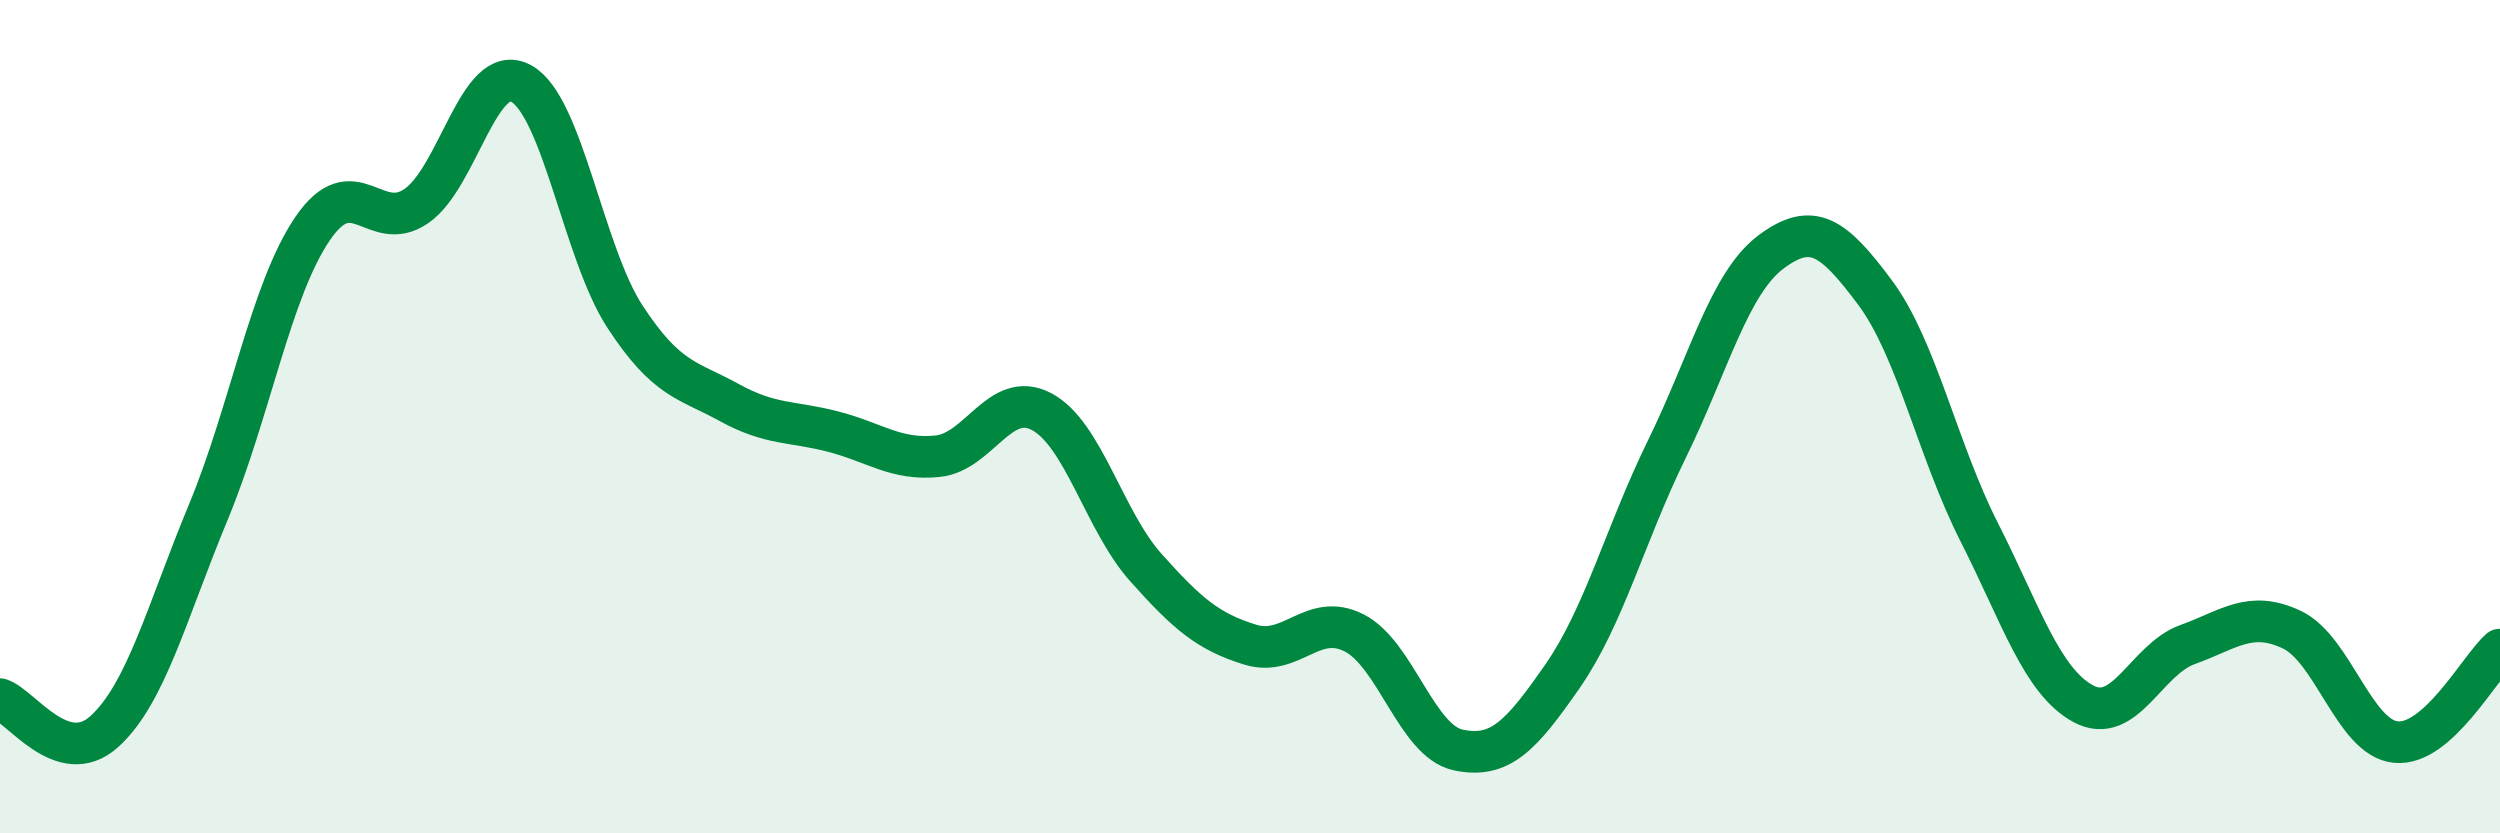 
    <svg width="60" height="20" viewBox="0 0 60 20" xmlns="http://www.w3.org/2000/svg">
      <path
        d="M 0,16.78 C 0.5,16.94 1.5,18.46 2.5,17.56 C 3.5,16.66 4,14.7 5,12.29 C 6,9.88 6.5,6.96 7.5,5.49 C 8.5,4.02 9,5.64 10,4.94 C 11,4.24 11.5,1.47 12.5,2 C 13.5,2.53 14,6.07 15,7.6 C 16,9.13 16.5,9.11 17.5,9.66 C 18.5,10.21 19,10.1 20,10.36 C 21,10.62 21.5,11.05 22.5,10.95 C 23.5,10.85 24,9.35 25,9.88 C 26,10.41 26.5,12.5 27.5,13.62 C 28.5,14.74 29,15.16 30,15.47 C 31,15.78 31.5,14.68 32.5,15.19 C 33.5,15.7 34,17.79 35,18 C 36,18.21 36.5,17.67 37.5,16.23 C 38.5,14.79 39,12.83 40,10.79 C 41,8.75 41.5,6.8 42.5,6.05 C 43.5,5.3 44,5.68 45,7.02 C 46,8.36 46.5,10.8 47.5,12.77 C 48.5,14.74 49,16.35 50,16.89 C 51,17.43 51.5,15.83 52.5,15.47 C 53.5,15.11 54,14.64 55,15.11 C 56,15.58 56.5,17.71 57.5,17.81 C 58.5,17.91 59.5,16.03 60,15.59L60 20L0 20Z"
        fill="#008740"
        opacity="0.1"
        stroke-linecap="round"
        stroke-linejoin="round"
      />
      <path
        d="M 0,16.78 C 0.5,16.94 1.5,18.46 2.5,17.56 C 3.5,16.66 4,14.7 5,12.29 C 6,9.88 6.5,6.96 7.5,5.49 C 8.5,4.02 9,5.64 10,4.94 C 11,4.24 11.5,1.47 12.5,2 C 13.5,2.53 14,6.07 15,7.6 C 16,9.13 16.5,9.11 17.5,9.66 C 18.5,10.21 19,10.1 20,10.36 C 21,10.62 21.5,11.05 22.5,10.95 C 23.5,10.85 24,9.35 25,9.88 C 26,10.41 26.5,12.5 27.5,13.62 C 28.5,14.74 29,15.16 30,15.47 C 31,15.78 31.5,14.68 32.5,15.19 C 33.5,15.7 34,17.79 35,18 C 36,18.21 36.5,17.67 37.5,16.23 C 38.5,14.79 39,12.83 40,10.79 C 41,8.75 41.5,6.8 42.5,6.05 C 43.5,5.3 44,5.68 45,7.02 C 46,8.36 46.5,10.8 47.5,12.77 C 48.5,14.74 49,16.35 50,16.89 C 51,17.43 51.5,15.83 52.5,15.47 C 53.5,15.11 54,14.64 55,15.11 C 56,15.58 56.5,17.71 57.5,17.81 C 58.5,17.91 59.5,16.03 60,15.59"
        stroke="#008740"
        stroke-width="1"
        fill="none"
        stroke-linecap="round"
        stroke-linejoin="round"
      />
    </svg>
  